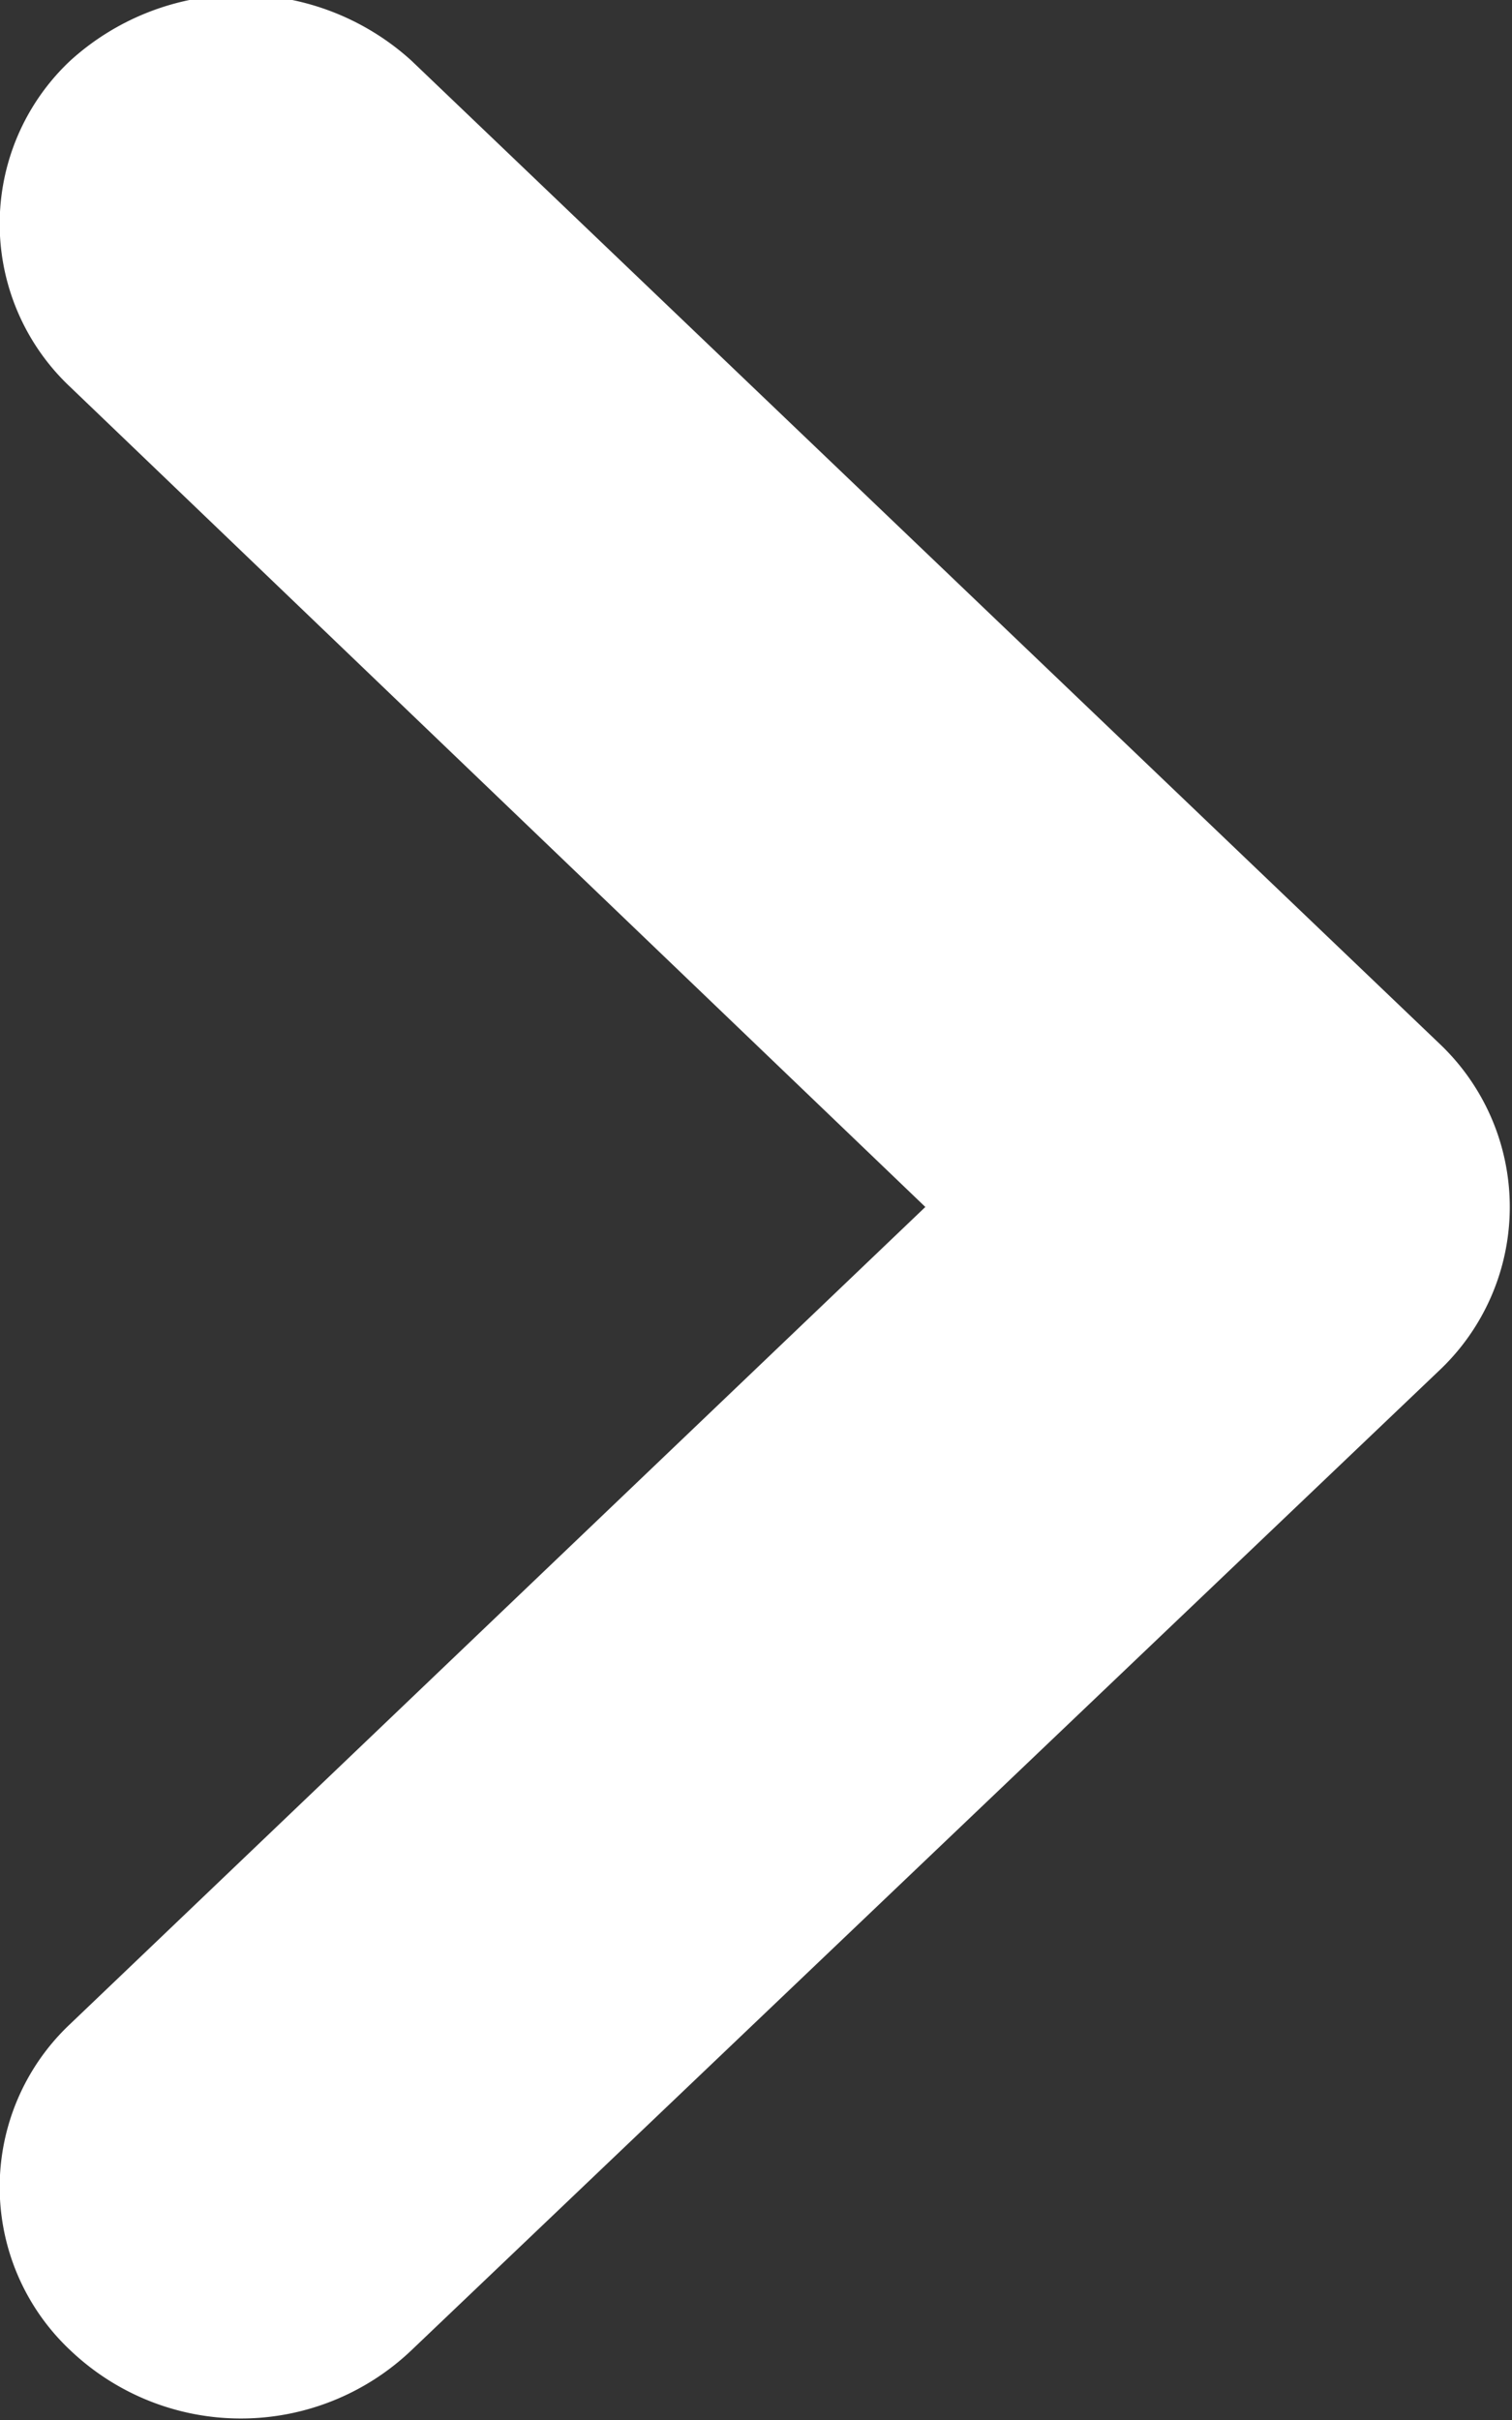 <svg xmlns="http://www.w3.org/2000/svg" width="5" height="8" viewBox="0 0 5 8">
  <rect x="0" y="0" width="5" height="8" fill="#333333" stroke="none"/>
  <defs>
    <style>
      .cls-1 {
        fill: #fff;
        fill-rule: evenodd;
      }
    </style>
  </defs>
  <path id="矩形_49_拷贝" data-name="矩形 49 拷贝" class="cls-1" d="M1003.76,1323.53l-3.4,3.24a0.818,0.818,0,0,1-1.127,0,0.74,0.74,0,0,1,0-1.08l2.827-2.7-2.827-2.71a0.74,0.74,0,0,1,0-1.08,0.839,0.839,0,0,1,1.127,0l3.4,3.25A0.743,0.743,0,0,1,1003.76,1323.53Z" transform="translate(-999 -1319)"/>
</svg>
